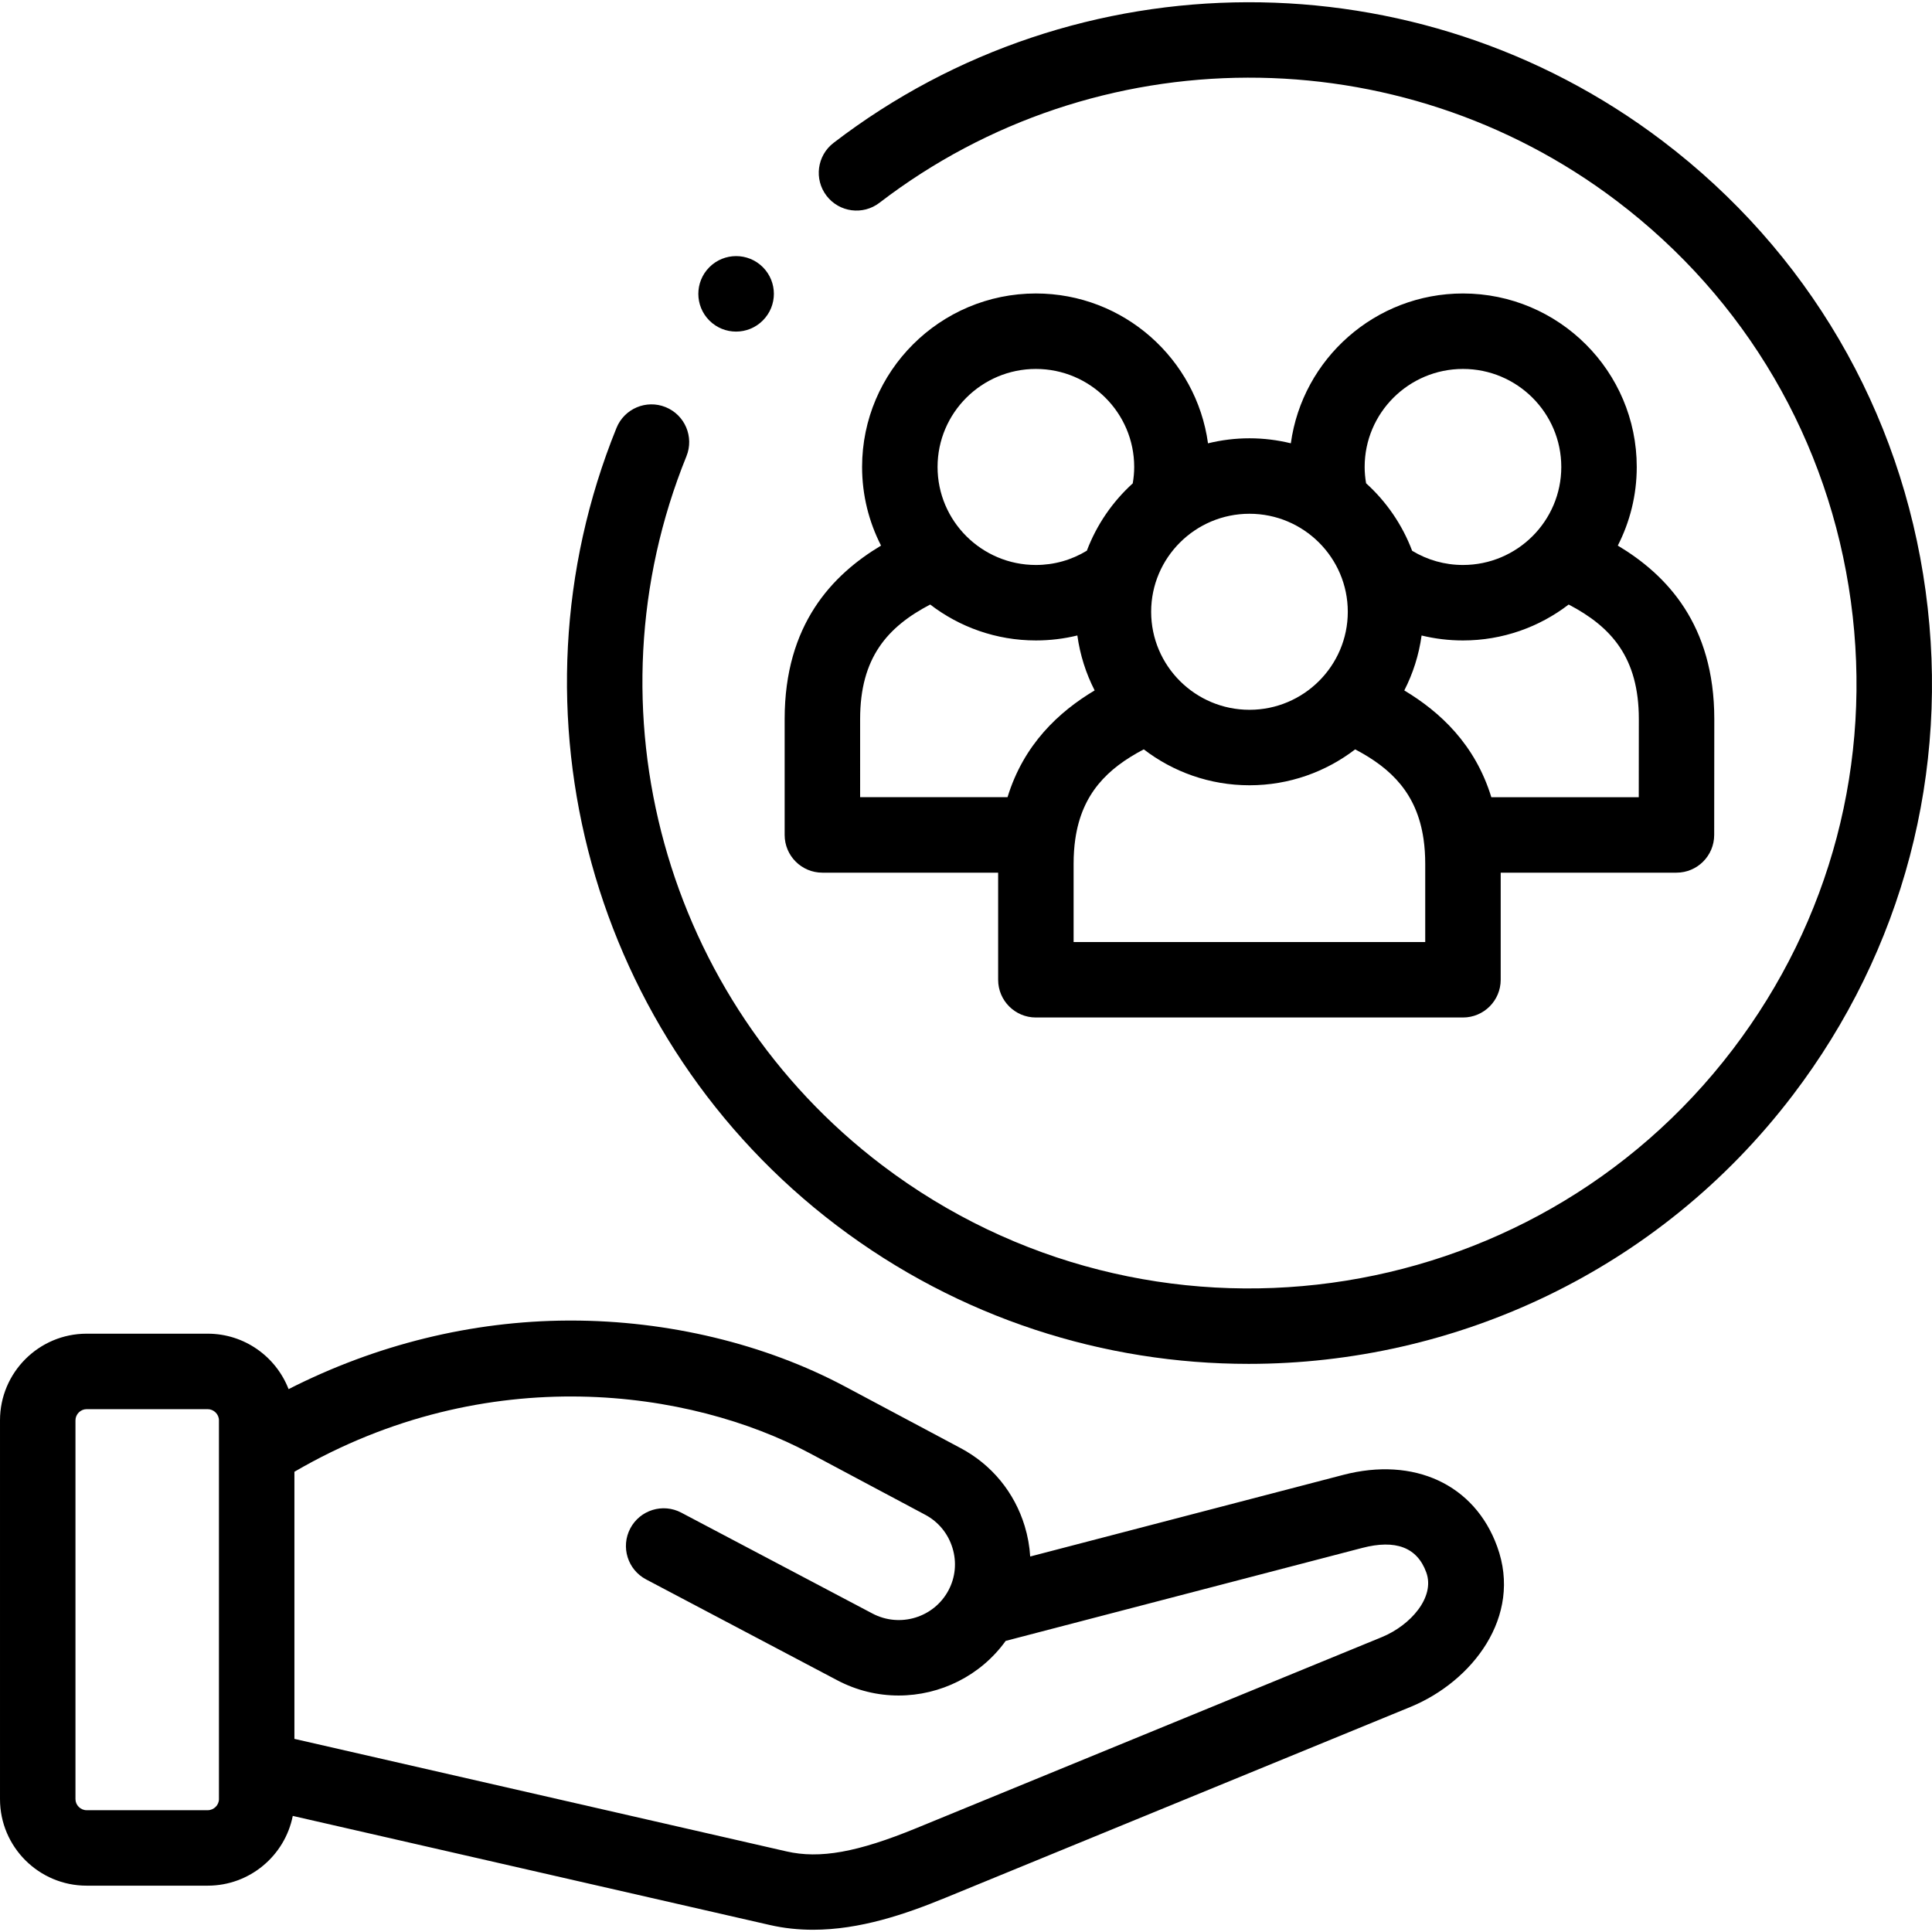 <svg xmlns="http://www.w3.org/2000/svg" id="Capa_1" height="512" viewBox="0 0 512 512" width="512"><g><g><path d="m510.311 156.647c-6.525-47.79-31.314-90.177-69.8-119.349-64.841-49.152-155.15-48.916-219.618.573-4.381 3.363-5.206 9.64-1.843 14.021 3.363 4.382 9.641 5.207 14.021 1.844 57.344-44.019 137.677-44.225 195.359-.501 34.222 25.942 56.264 63.629 62.066 106.118 5.798 42.459-5.318 84.634-31.299 118.756-53.656 70.47-154.775 84.24-225.406 30.7-57.662-43.734-78.995-120.998-51.879-187.891 2.075-5.118-.393-10.949-5.511-13.024-5.12-2.075-10.949.393-13.024 5.511-30.504 75.249-6.519 162.156 58.33 211.341 32.636 24.74 71.06 36.695 109.191 36.694 54.642 0 108.682-24.551 144.211-71.214 29.222-38.381 41.724-85.819 35.202-133.579z"></path><path d="m355.926 390.872-82.913 21.618c-.168-2.707-.649-5.417-1.461-8.082-2.724-8.937-8.751-16.266-16.963-20.633l-30.729-16.375c-21.14-11.259-46.874-17.441-72.549-17.441-.25 0-.501 0-.751.001-25.577.12-50.896 6.378-74.084 18.174-3.329-8.585-11.679-14.692-21.436-14.692h-32.086c-12.657 0-22.954 10.297-22.954 22.953v100.402c0 12.641 10.297 22.925 22.954 22.925h32.086c11.149 0 20.466-7.962 22.545-18.485l126.346 28.891c3.861.891 7.713 1.278 11.532 1.278 12.421 0 24.457-4.111 35.015-8.446l123.372-50.63c16.203-6.677 29.736-23.848 22.909-42.495-5.966-16.437-21.997-23.88-40.833-18.963zm-297.903 85.925c0 1.586-1.366 2.926-2.982 2.926h-32.087c-1.601 0-2.954-1.34-2.954-2.926v-100.402c0-1.601 1.353-2.953 2.954-2.953h32.086c1.617 0 2.982 1.353 2.982 2.953v100.402zm308.223-42.963-123.36 50.625c-15.65 6.426-25.633 8.216-34.479 6.178l-130.385-29.815v-70.789c51.288-29.864 105.204-21.615 136.435-4.982l30.735 16.379c3.498 1.86 6.065 4.988 7.229 8.809 1.155 3.788.776 7.773-1.071 11.231-3.848 7.223-12.883 9.974-20.154 6.124l-50.653-26.727c-4.883-2.576-10.933-.706-13.51 4.178-2.578 4.885-.707 10.933 4.178 13.511l50.641 26.72c5.196 2.751 10.782 4.055 16.292 4.054 11.008 0 21.706-5.209 28.375-14.477l94.457-24.628c8.879-2.322 14.594-.153 16.995 6.461 2.42 6.61-4.209 14.051-11.725 17.148z"></path><path d="m217.941 231.267h46.577v28.379c0 5.522 4.477 10 10 10h113.183c5.523 0 10-4.477 10-10v-28.379h46.577c5.519 0 9.995-4.472 10-9.991l.028-30.724c0-25.038-12.615-38.21-25.573-45.965 3.203-6.26 5.023-13.338 5.023-20.837 0-25.351-20.66-45.976-46.055-45.976-23.264 0-42.542 17.312-45.616 39.705-3.515-.86-7.184-1.326-10.962-1.326-3.787 0-7.465.468-10.989 1.333-3.071-22.397-22.351-39.712-45.617-39.712-25.394 0-46.055 20.625-46.055 45.976 0 7.499 1.82 14.578 5.023 20.838-12.945 7.753-25.545 20.923-25.545 45.964v30.715c.001 5.523 4.478 10 10.001 10zm159.76 18.38h-93.184v-20.715c0-2.336.15-4.505.441-6.525.004-.034.012-.067.016-.102 1.751-11.951 8.445-18.649 18.137-23.719 7.768 5.962 17.479 9.518 28.012 9.518 10.531 0 20.241-3.555 28.008-9.514 9.68 5.074 16.365 11.774 18.114 23.717.004.035.012.068.016.103.29 2.019.44 4.187.44 6.522zm56.587-38.379h-39.071c-4.298-14.016-13.584-22.611-23.064-28.294 2.294-4.481 3.873-9.382 4.585-14.559 3.552.865 7.223 1.31 10.964 1.31 10.533 0 20.244-3.556 28.012-9.518 11.354 5.939 18.593 14.111 18.593 30.337zm-72.642-87.518c0-14.323 11.689-25.976 26.056-25.976s26.055 11.653 26.055 25.976-11.688 25.975-26.055 25.975c-4.804 0-9.403-1.303-13.469-3.76-2.607-6.905-6.826-13.026-12.207-17.896-.243-1.43-.38-2.874-.38-4.319zm-4.467 38.379c0 14.323-11.689 25.975-26.056 25.975s-26.056-11.652-26.056-25.975 11.689-25.976 26.056-25.976 26.056 11.653 26.056 25.976zm-82.661-64.355c14.367 0 26.056 11.653 26.056 25.976 0 1.456-.139 2.909-.385 4.348-5.359 4.86-9.563 10.963-12.165 17.845-4.074 2.471-8.687 3.782-13.506 3.782-14.367 0-26.055-11.652-26.055-25.975s11.688-25.976 26.055-25.976zm-46.577 92.778c0-16.239 7.228-24.412 18.566-30.345 7.767 5.961 17.479 9.517 28.011 9.517 3.75 0 7.431-.447 10.991-1.316.712 5.176 2.289 10.076 4.582 14.557-9.491 5.681-18.787 14.276-23.088 28.301h-39.062z"></path><path d="m195.066 87.876c2.559 0 5.119-.977 7.071-2.929l.028-.028c3.905-3.905 3.891-10.222-.014-14.128-3.905-3.904-10.25-3.892-14.156.014-3.905 3.905-3.905 10.237 0 14.142 1.953 1.952 4.512 2.929 7.071 2.929z"></path></g></g></svg>